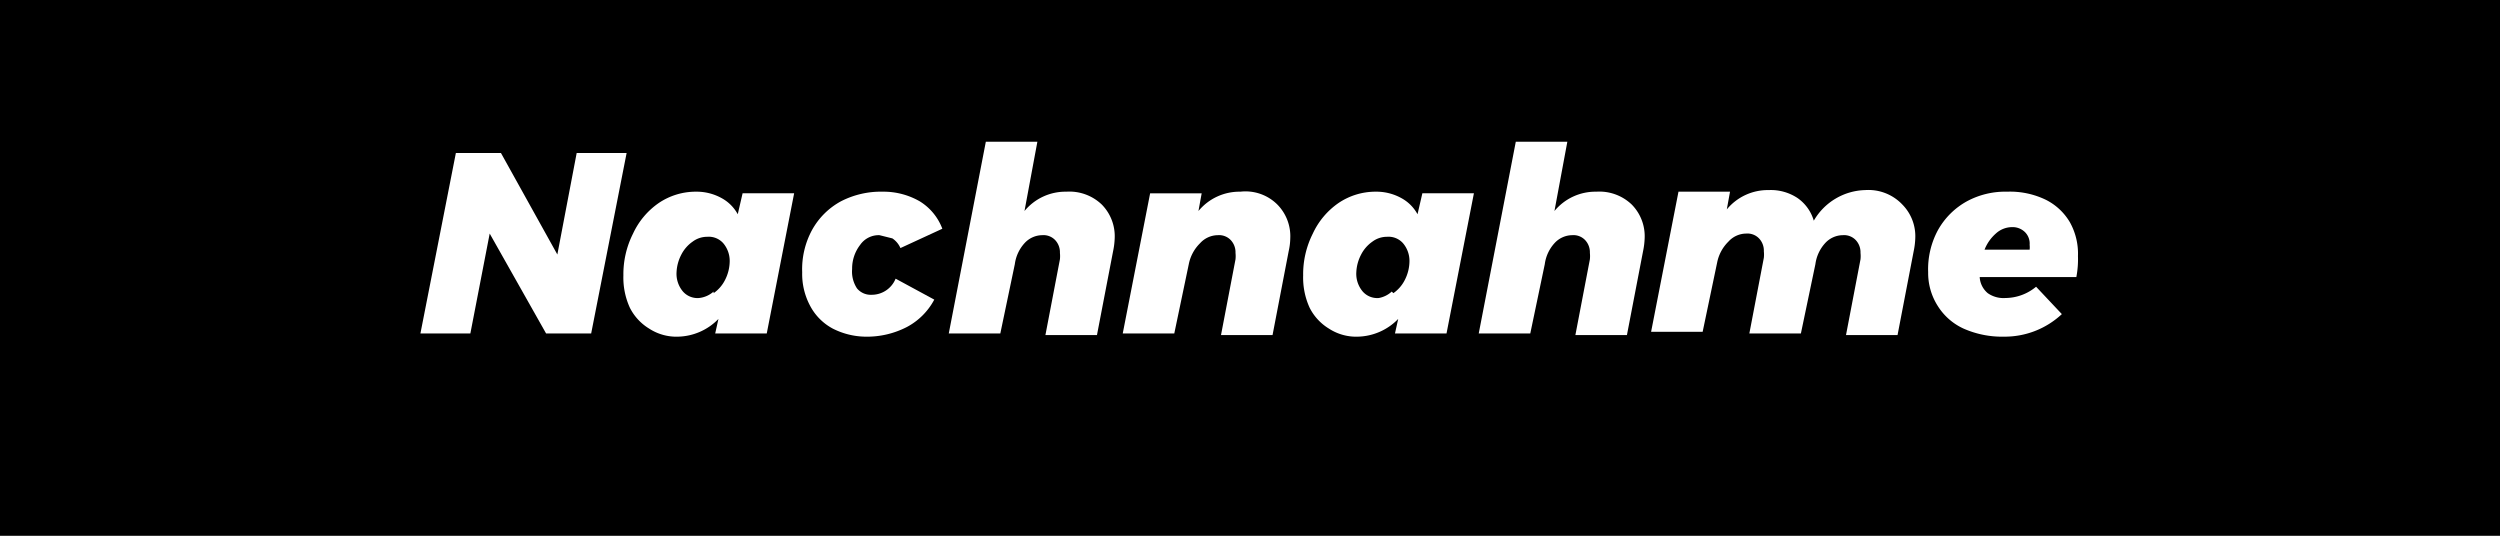 <svg id="Layer_1" data-name="Layer 1" xmlns="http://www.w3.org/2000/svg" viewBox="0 0 155.2 33.3"><rect x="0" y="0" width="155.2" height="33.3" fill="#808080" stroke="none"/><defs><style>.cls-1{fill:#fff;}</style></defs><title>nachnahme</title><rect width="155.2" height="33.25"/><path class="cls-1" d="M1498.4,2921.2h3.1l-2.2,11.2h-2.8l-3.5-6.2-1.2,6.2h-3.1l2.2-11.2h2.8l3.5,6.3Z" transform="translate(-1462.6 -2911.7)"/><path class="cls-1" d="M1502.9,2932.1a3.2,3.2,0,0,1-1.2-1.3,4.5,4.5,0,0,1-.4-2,5.6,5.6,0,0,1,.6-2.6,4.7,4.7,0,0,1,1.6-1.9,4.1,4.1,0,0,1,2.3-.7,3.2,3.2,0,0,1,1.6.4,2.5,2.5,0,0,1,1,1l0.3-1.3h3.2l-1.7,8.7H1507l0.2-.9a3.6,3.6,0,0,1-2.5,1.1A3.1,3.1,0,0,1,1502.9,2932.1Zm4-2.2a2.2,2.2,0,0,0,.7-0.8,2.6,2.6,0,0,0,.3-1.2,1.7,1.7,0,0,0-.4-1.1,1.2,1.2,0,0,0-1-.4,1.5,1.5,0,0,0-.9.3,2.2,2.2,0,0,0-.7.8,2.6,2.6,0,0,0-.3,1.1,1.7,1.7,0,0,0,.4,1.2,1.2,1.2,0,0,0,1,.4A1.6,1.6,0,0,0,1506.9,2929.8Z" transform="translate(-1462.6 -2911.7)"/><path class="cls-1" d="M1514.3,2932.1a3.4,3.4,0,0,1-1.4-1.4,4.2,4.2,0,0,1-.5-2.1,5.1,5.1,0,0,1,.6-2.6,4.5,4.5,0,0,1,1.8-1.8,5.4,5.4,0,0,1,2.6-.6,4.5,4.5,0,0,1,2.3.6,3.4,3.4,0,0,1,1.4,1.7l-2.6,1.2a1.4,1.4,0,0,0-.5-0.6l-0.8-.2a1.4,1.4,0,0,0-1.2.6,2.4,2.4,0,0,0-.5,1.5,1.9,1.9,0,0,0,.3,1.2,1.1,1.1,0,0,0,.9.4,1.6,1.6,0,0,0,1.5-1l2.4,1.3a4.1,4.1,0,0,1-1.7,1.7,5.4,5.4,0,0,1-2.6.6A4.6,4.6,0,0,1,1514.3,2932.1Z" transform="translate(-1462.6 -2911.7)"/><path class="cls-1" d="M1531,2924.4a2.8,2.8,0,0,1,.8,2.1,4.6,4.6,0,0,1-.1.8l-1,5.2h-3.2l0.9-4.7a1.9,1.9,0,0,0,0-.4,1.1,1.1,0,0,0-.3-0.8,1,1,0,0,0-.8-0.3,1.5,1.5,0,0,0-1.1.5,2.4,2.4,0,0,0-.6,1.3l-0.9,4.3h-3.2l2.3-11.9h3.2l-0.8,4.3a3.3,3.3,0,0,1,2.6-1.2A2.9,2.9,0,0,1,1531,2924.4Z" transform="translate(-1462.6 -2911.7)"/><path class="cls-1" d="M1541.9,2924.4a2.8,2.8,0,0,1,.8,2.1,3.9,3.9,0,0,1-.1.8l-1,5.2h-3.2l0.9-4.7a1.9,1.9,0,0,0,0-.4,1.1,1.1,0,0,0-.3-0.8,1,1,0,0,0-.8-0.3,1.5,1.5,0,0,0-1.1.5,2.5,2.5,0,0,0-.7,1.3l-0.9,4.3h-3.2l1.7-8.7h3.2l-0.2,1.1a3.3,3.3,0,0,1,2.6-1.2A2.8,2.8,0,0,1,1541.9,2924.4Z" transform="translate(-1462.6 -2911.7)"/><path class="cls-1" d="M1545.1,2932.1a3.2,3.2,0,0,1-1.2-1.3,4.5,4.5,0,0,1-.4-2,5.6,5.6,0,0,1,.6-2.6,4.7,4.7,0,0,1,1.6-1.9,4.1,4.1,0,0,1,2.3-.7,3.2,3.2,0,0,1,1.6.4,2.5,2.5,0,0,1,1,1l0.3-1.3h3.2l-1.7,8.7h-3.2l0.2-.9a3.6,3.6,0,0,1-2.5,1.1A3.1,3.1,0,0,1,1545.1,2932.1Zm4-2.2a2.2,2.2,0,0,0,.7-0.8,2.6,2.6,0,0,0,.3-1.2,1.7,1.7,0,0,0-.4-1.1,1.2,1.2,0,0,0-1-.4,1.5,1.5,0,0,0-.9.3,2.2,2.2,0,0,0-.7.8,2.6,2.6,0,0,0-.3,1.1,1.7,1.7,0,0,0,.4,1.2,1.2,1.2,0,0,0,1,.4A1.6,1.6,0,0,0,1549,2929.8Z" transform="translate(-1462.6 -2911.7)"/><path class="cls-1" d="M1563.9,2924.4a2.8,2.8,0,0,1,.8,2.1,4.6,4.6,0,0,1-.1.8l-1,5.2h-3.2l0.9-4.7a1.9,1.9,0,0,0,0-.4,1.1,1.1,0,0,0-.3-0.8,1,1,0,0,0-.8-0.3,1.5,1.5,0,0,0-1.1.5,2.4,2.4,0,0,0-.6,1.3l-0.9,4.3h-3.2l2.3-11.9h3.2l-0.8,4.3a3.3,3.3,0,0,1,2.6-1.2A2.9,2.9,0,0,1,1563.9,2924.4Z" transform="translate(-1462.6 -2911.7)"/><path class="cls-1" d="M1580.7,2924.4a2.8,2.8,0,0,1,.8,2.1,4.6,4.6,0,0,1-.1.8l-1,5.2h-3.2l0.9-4.7a1.9,1.9,0,0,0,0-.4,1.1,1.1,0,0,0-.3-0.8,1,1,0,0,0-.8-0.3,1.5,1.5,0,0,0-1.1.5,2.4,2.4,0,0,0-.6,1.3l-0.9,4.3h-3.2l0.9-4.7a1.9,1.9,0,0,0,0-.4,1.1,1.1,0,0,0-.3-0.8,1,1,0,0,0-.8-0.3,1.5,1.5,0,0,0-1.1.5,2.5,2.5,0,0,0-.7,1.3l-0.9,4.3h-3.2l1.7-8.7h3.2l-0.2,1.1a3.3,3.3,0,0,1,2.6-1.2,3,3,0,0,1,1.8.5,2.6,2.6,0,0,1,1,1.4,3.8,3.8,0,0,1,3.2-1.9A2.9,2.9,0,0,1,1580.7,2924.4Z" transform="translate(-1462.6 -2911.7)"/><path class="cls-1" d="M1589.6,2924.1a3.6,3.6,0,0,1,1.5,1.4,4,4,0,0,1,.5,2.1,5.9,5.9,0,0,1-.1,1.3h-6a1.4,1.4,0,0,0,.5,1,1.7,1.7,0,0,0,1.1.3,3,3,0,0,0,1.9-.7l1.6,1.7a5.2,5.2,0,0,1-3.6,1.4,5.9,5.9,0,0,1-2.5-.5,3.7,3.7,0,0,1-1.6-1.4,3.8,3.8,0,0,1-.6-2.1,5.1,5.1,0,0,1,.6-2.6,4.6,4.6,0,0,1,1.8-1.8,5,5,0,0,1,2.5-.6A5.1,5.1,0,0,1,1589.6,2924.1Zm-1,2.8a1,1,0,0,0-.3-0.8,1.1,1.1,0,0,0-.8-0.3,1.5,1.5,0,0,0-1,.4,2.6,2.6,0,0,0-.7,1h2.8A1.4,1.4,0,0,0,1588.6,2926.9Z" transform="translate(-1462.6 -2911.7)"/></svg>